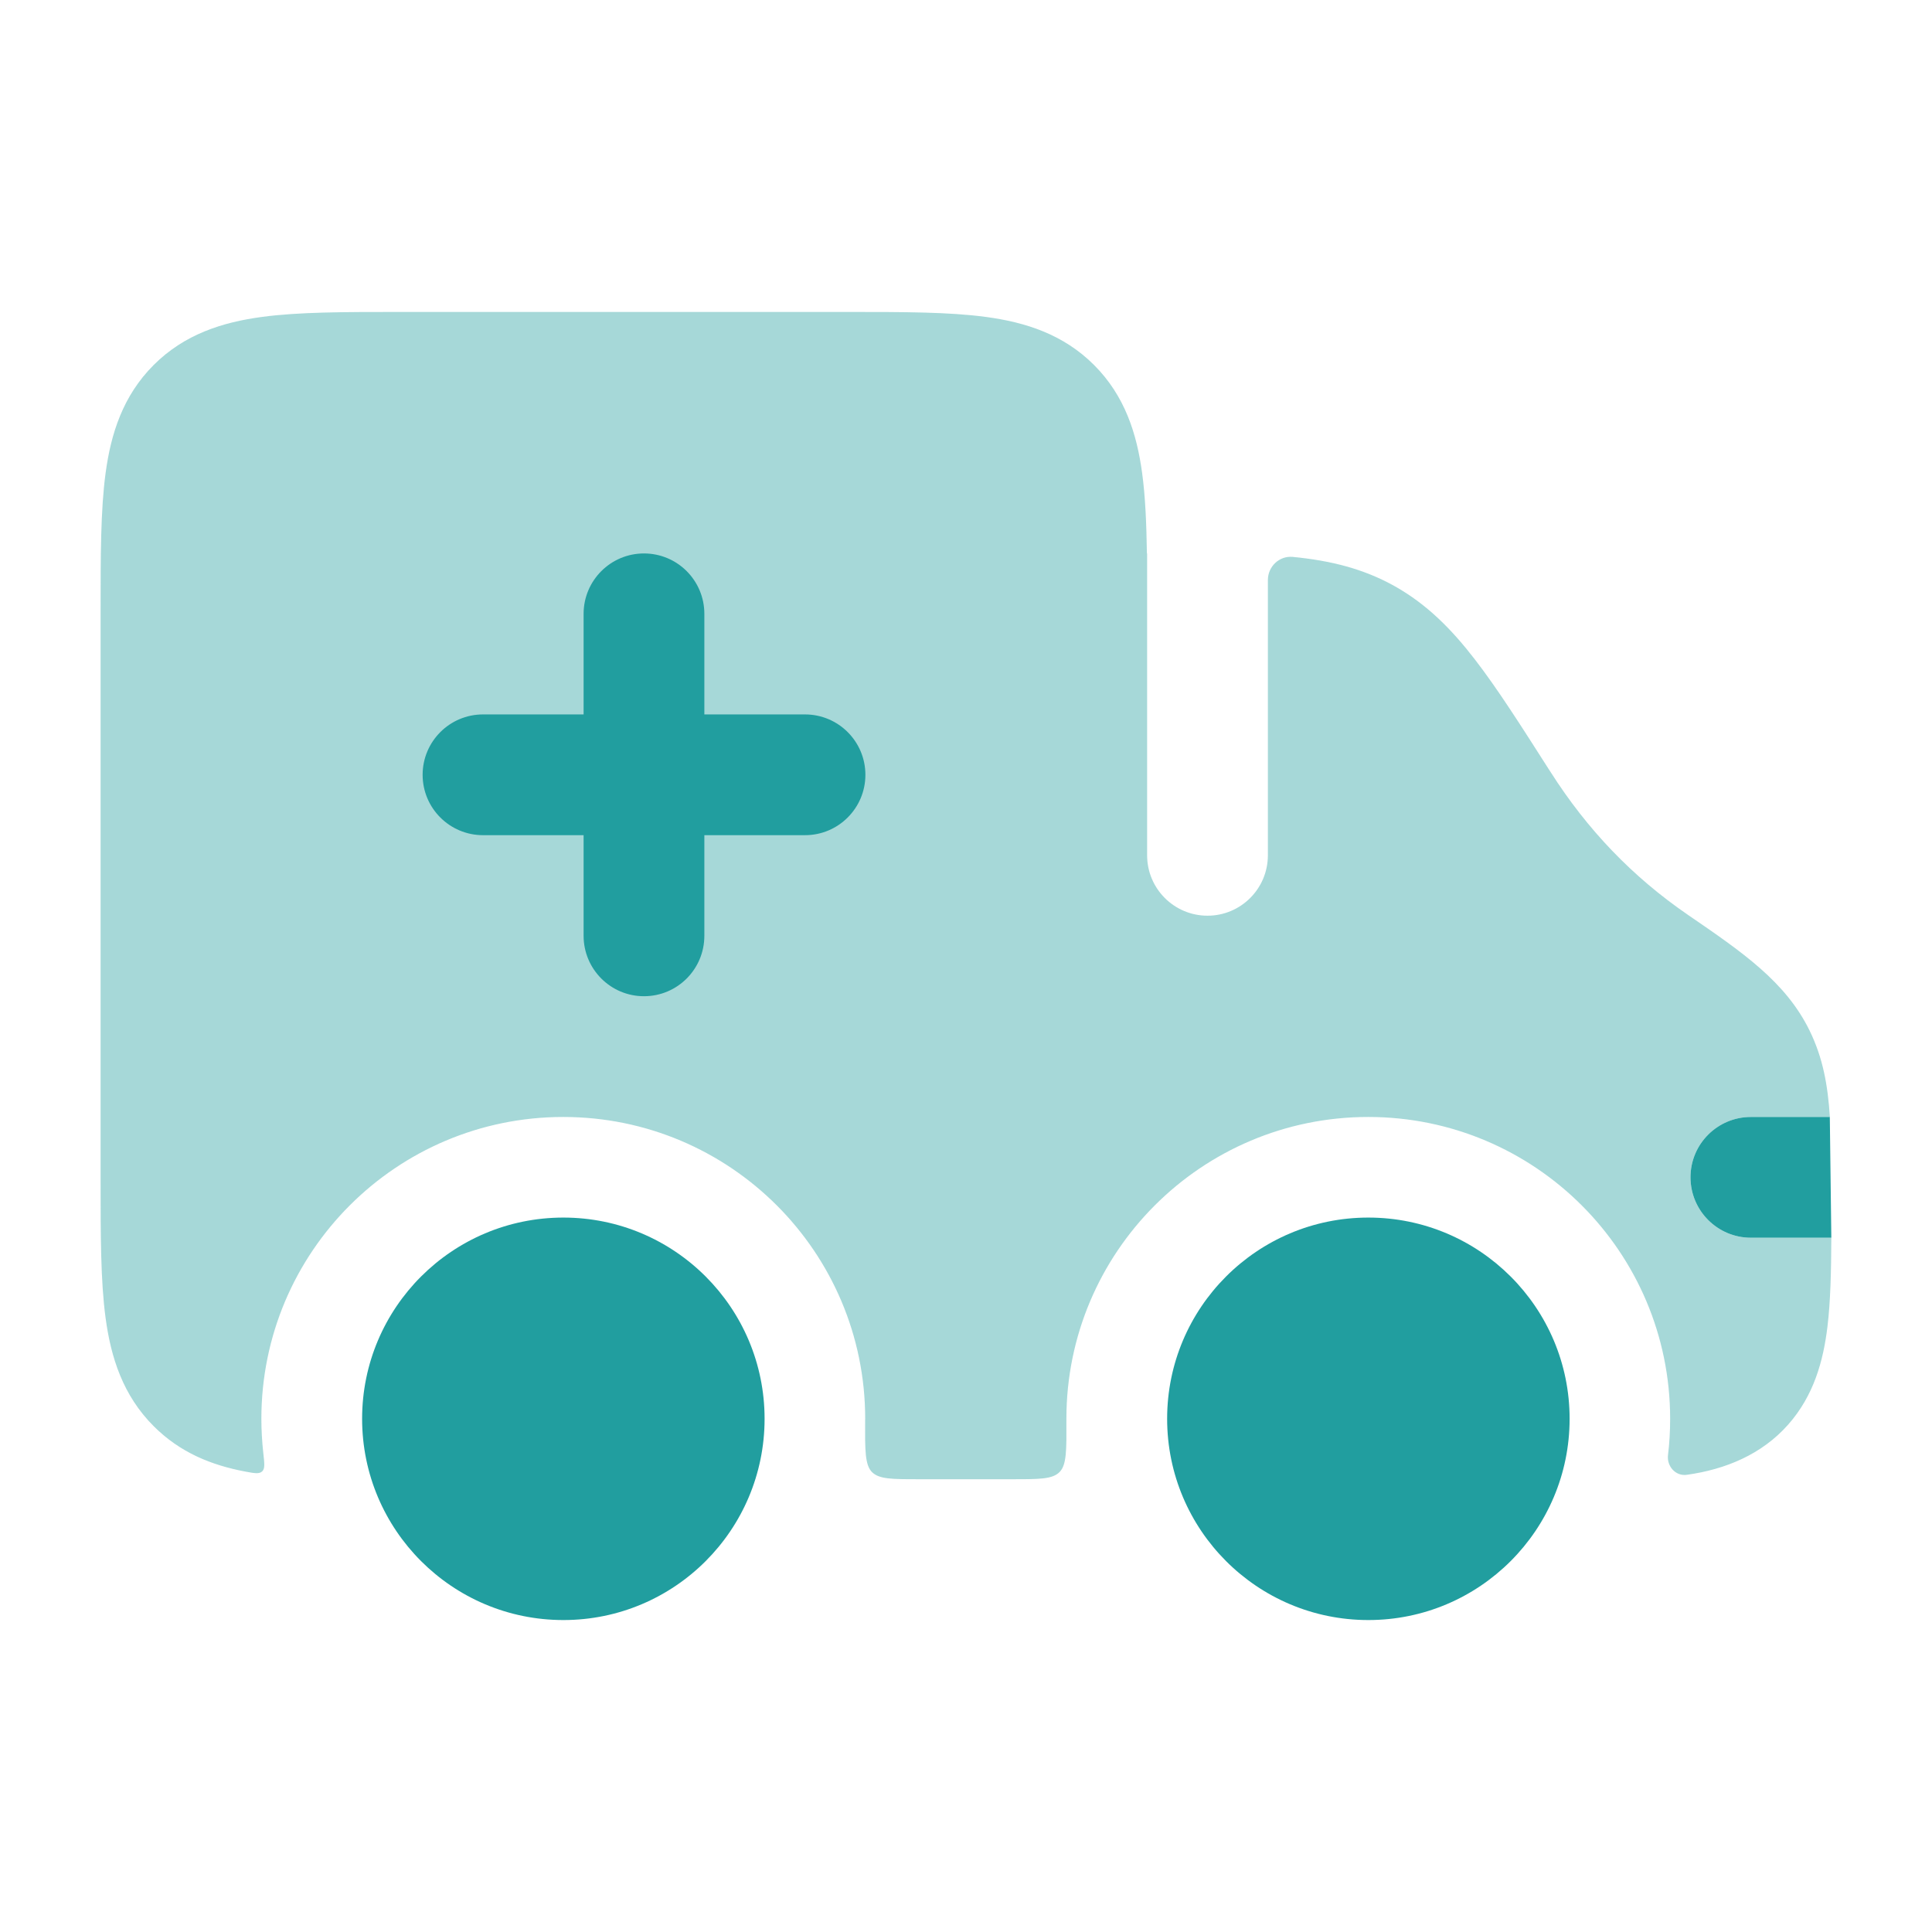 <svg width="28" height="28" viewBox="0 0 28 28" fill="none" xmlns="http://www.w3.org/2000/svg">
<g id="Component">
<path id="Vector" opacity="0.4" d="M12.308 4.521H5.776C5 4.521 4.332 4.521 3.797 4.593C3.223 4.67 2.673 4.844 2.227 5.29C1.781 5.736 1.607 6.285 1.53 6.859C1.458 7.394 1.458 8.063 1.458 8.838V17.12C1.458 17.896 1.458 18.564 1.53 19.099C1.607 19.673 1.781 20.223 2.227 20.669C2.609 21.051 3.061 21.233 3.549 21.326C3.687 21.352 3.755 21.365 3.799 21.325C3.842 21.285 3.833 21.21 3.816 21.059C3.798 20.896 3.788 20.73 3.788 20.562C3.788 18.146 5.747 16.188 8.163 16.188C10.58 16.188 12.539 18.146 12.539 20.562C12.539 20.571 12.538 20.579 12.538 20.587C12.536 21.016 12.535 21.231 12.637 21.334C12.74 21.438 12.929 21.438 13.307 21.438H14.686C15.064 21.438 15.253 21.438 15.356 21.334C15.459 21.231 15.457 21.016 15.455 20.587C15.455 20.579 15.455 20.571 15.455 20.562C15.455 18.146 17.414 16.188 19.83 16.188C22.246 16.188 24.205 18.146 24.205 20.562C24.205 20.74 24.195 20.916 24.174 21.088C24.154 21.25 24.285 21.397 24.446 21.374C25.008 21.296 25.534 21.078 25.915 20.647C26.286 20.227 26.424 19.729 26.485 19.226C26.529 18.862 26.539 18.428 26.541 17.938H25.375C24.892 17.938 24.5 17.546 24.5 17.062C24.5 16.579 24.892 16.188 25.375 16.188H26.52C26.49 15.734 26.422 15.336 26.225 14.934C25.879 14.229 25.254 13.801 24.469 13.263C23.657 12.707 23.003 12.022 22.474 11.191L22.453 11.159C22.038 10.509 21.697 9.973 21.375 9.557C21.039 9.121 20.685 8.763 20.223 8.501C19.757 8.238 19.274 8.124 18.737 8.071C18.541 8.052 18.375 8.21 18.375 8.407V12.396C18.375 12.879 17.983 13.271 17.5 13.271C17.017 13.271 16.625 12.879 16.625 12.396V8.021H16.622C16.615 7.585 16.599 7.196 16.553 6.859C16.476 6.285 16.302 5.736 15.856 5.29C15.41 4.844 14.861 4.67 14.287 4.593C13.752 4.521 13.083 4.521 12.308 4.521Z" fill="#219E9F"/>
<path id="Vector_2" d="M26.541 17.938H25.375C24.892 17.938 24.5 17.546 24.5 17.062C24.5 16.579 24.892 16.188 25.375 16.188H26.519L26.541 17.938Z" fill="#219E9F"/>
<path id="Vector_3" fill-rule="evenodd" clip-rule="evenodd" d="M9.333 8.021C9.817 8.021 10.208 8.413 10.208 8.896V10.354H11.667C12.15 10.354 12.542 10.746 12.542 11.229C12.542 11.712 12.15 12.104 11.667 12.104H10.208V13.562C10.208 14.046 9.817 14.438 9.333 14.438C8.85 14.438 8.458 14.046 8.458 13.562V12.104H7C6.517 12.104 6.125 11.712 6.125 11.229C6.125 10.746 6.517 10.354 7 10.354H8.458V8.896C8.458 8.413 8.85 8.021 9.333 8.021Z" fill="#219E9F"/>
<path id="Vector_4" d="M19.831 23.479C21.442 23.479 22.748 22.173 22.748 20.562C22.748 18.952 21.442 17.646 19.831 17.646C18.22 17.646 16.915 18.952 16.915 20.562C16.915 22.173 18.22 23.479 19.831 23.479Z" fill="#219E9F"/>
<path id="Vector_5" d="M8.165 23.479C9.776 23.479 11.081 22.173 11.081 20.562C11.081 18.952 9.776 17.646 8.165 17.646C6.554 17.646 5.248 18.952 5.248 20.562C5.248 22.173 6.554 23.479 8.165 23.479Z" fill="#219E9F"/>
</g>
</svg>

